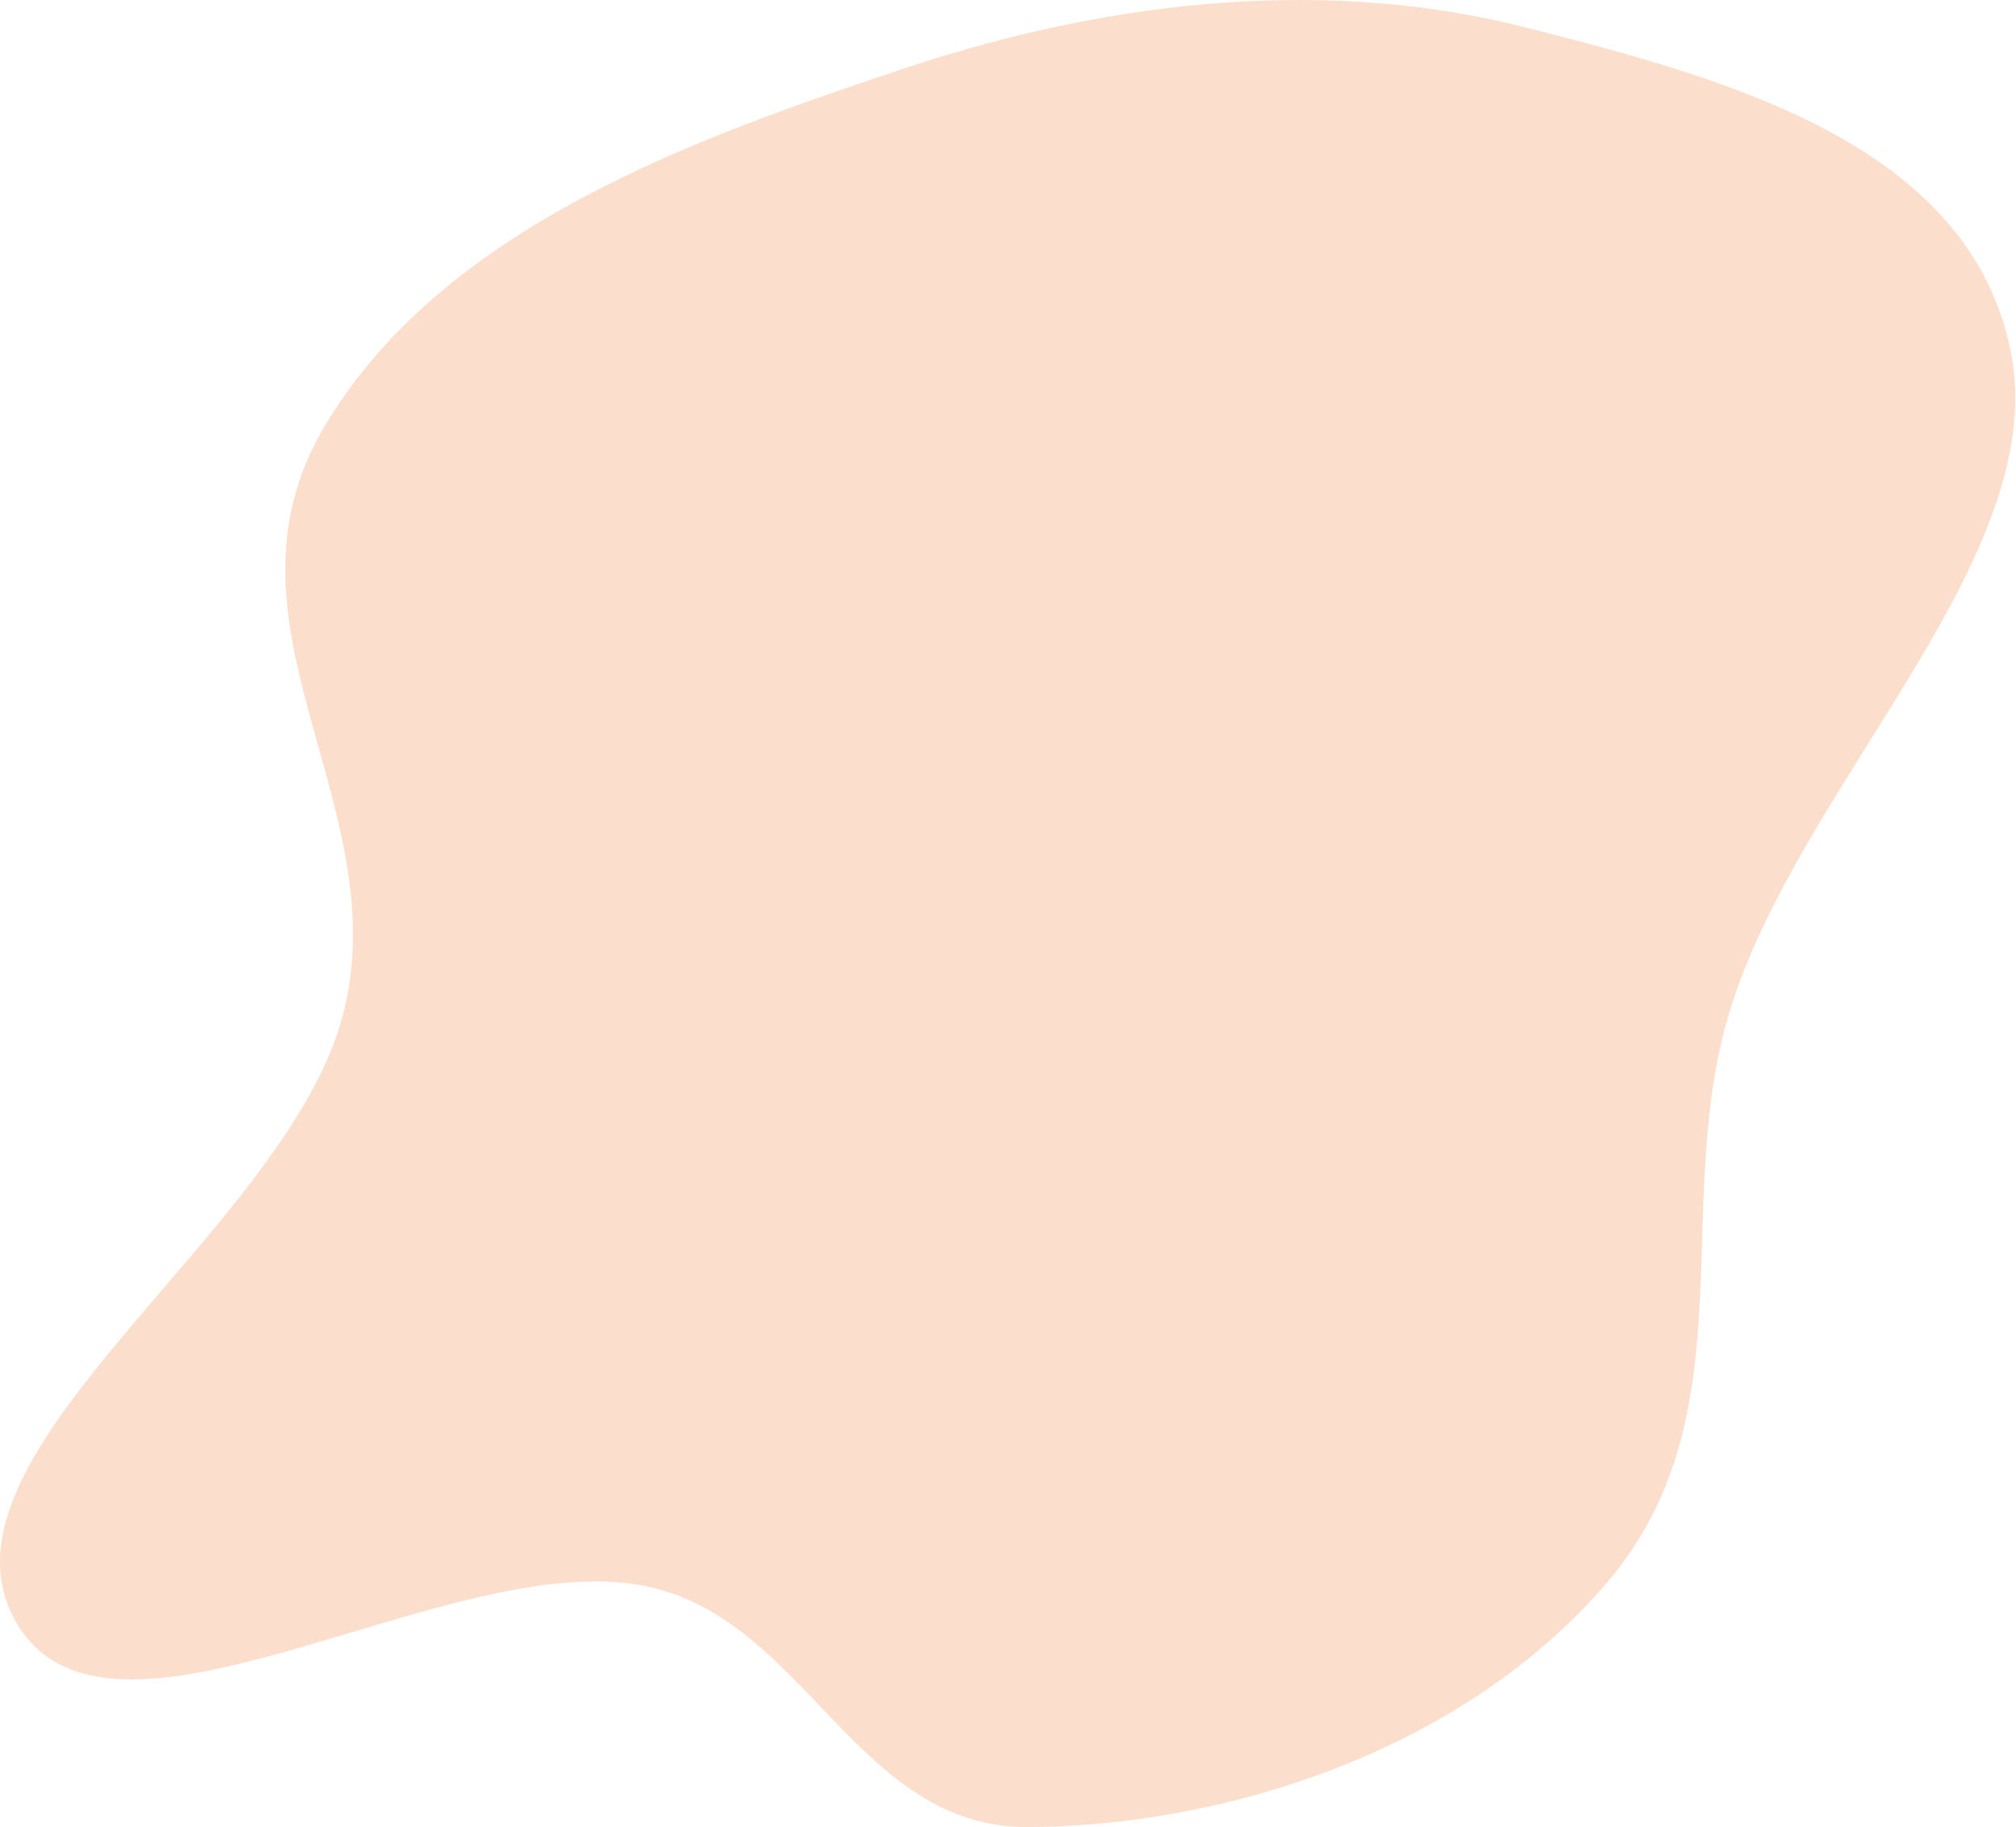 <?xml version="1.0" encoding="UTF-8"?> <svg xmlns="http://www.w3.org/2000/svg" width="1368" height="1240" viewBox="0 0 1368 1240" fill="none"> <path fill-rule="evenodd" clip-rule="evenodd" d="M1090.48 1074.01C991.88 1189.43 829.418 1239.49 697.428 1240C580.934 1240.45 546.892 1098.89 438.318 1076.52C303.213 1048.67 70.812 1213.83 9.451 1098.2C-50.725 984.794 194.673 834.819 232.673 688.98C269.762 546.633 140.243 424.018 220.16 289.511C300.507 154.279 470.973 93.946 614.613 46.138C760.306 -2.354 905.277 -14.371 1034.54 18.455C1172.05 53.374 1334.39 97.387 1364.04 236.449C1393.58 375.016 1225.76 526.743 1175.64 680.214C1131.76 814.546 1188.54 959.219 1090.48 1074.01Z" fill="#F2782D" fill-opacity="0.24"></path> </svg> 